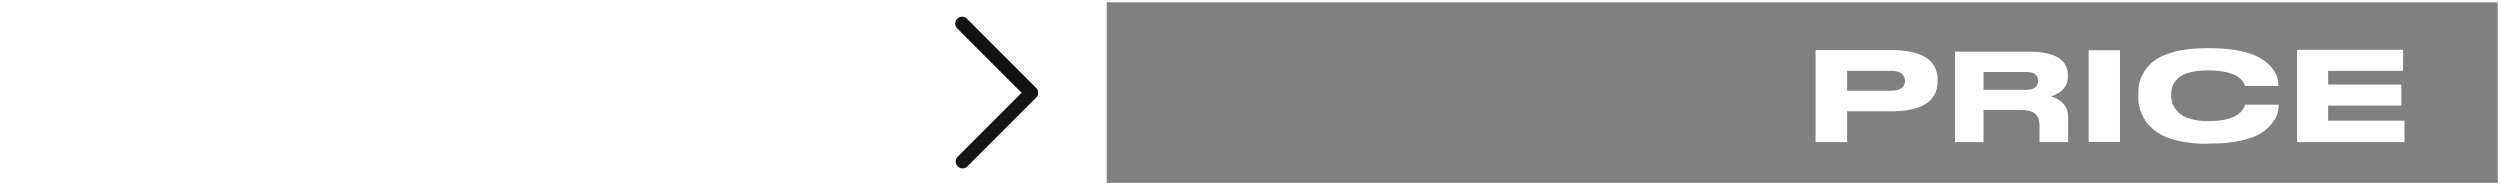 <svg xmlns="http://www.w3.org/2000/svg" xmlns:xlink="http://www.w3.org/1999/xlink" id="Layer_1" x="0px" y="0px" viewBox="0 0 1094 81" style="enable-background:new 0 0 1094 81;" xml:space="preserve"><rect x="0" y="0" width="1094" height="81" fill="#808080" stroke="none"/><style type="text/css">	.st0{fill:none;stroke:#FFFFFF;stroke-width:2;stroke-miterlimit:10;}	.st1{fill:#FFFFFF;}	.st2{fill:none;stroke:#131313;stroke-width:6;stroke-linecap:round;stroke-linejoin:round;stroke-miterlimit:10;}</style><g>	<g>		<rect class="st0" width="1094" height="81"></rect>		<rect class="st1" width="484.3" height="81"></rect>		<polyline class="st2" points="421,10.3 451.3,40.6 421.2,70.7   "></polyline>	</g>	<g>		<path class="st1" d="M808.3,48.8v13.4h-13.8V21.9h32.9c13.7,0,20.5,4.4,20.5,13.1v0.5c0,8.8-6.8,13.2-20.5,13.2H808.3z    M808.3,39.7h18.9c4.2,0,6.4-1.4,6.4-4.2v-0.2c0-2.9-2.1-4.3-6.4-4.3h-18.9V39.7z"></path>		<path class="st1" d="M905,51.3v10.9h-12.5v-7.1c0-2.5-0.6-4.2-1.9-5.3c-1.2-1.1-3.4-1.7-6.4-1.7H868v14.1h-12.5V22.6h32.1   c11.5,0,17.3,3.4,17.3,10.3v0.6c0,4.2-2.5,7.1-7.4,8.7c2.2,0.6,4.1,1.7,5.5,3.2C904.3,46.9,905,48.8,905,51.3z M891.9,35.4   c0-1.1-0.4-2.1-1.2-2.8c-0.8-0.7-2.1-1.1-3.8-1.1H868v7.8h18.9c1.7,0,3-0.4,3.8-1.1C891.4,37.6,891.9,36.6,891.9,35.4L891.9,35.4z   "></path>		<path class="st1" d="M927.7,62.1H914V22h13.7V62.1z"></path>		<path class="st1" d="M965.2,62.9c-3.5,0-6.7-0.3-9.6-0.8c-2.9-0.5-5.4-1.2-7.4-2c-2-0.8-3.8-1.8-5.3-3c-1.5-1.2-2.7-2.4-3.6-3.6   c-0.9-1.2-1.6-2.5-2.2-3.9c-0.6-1.4-0.9-2.6-1.1-3.7c-0.2-1.1-0.3-2.2-0.3-3.4V41c0-1.7,0.2-3.4,0.5-4.9c0.4-1.6,1.2-3.3,2.4-5.2   c1.2-1.9,2.9-3.6,4.9-4.9c2-1.4,4.9-2.5,8.6-3.5c3.7-0.9,8.1-1.4,13-1.4h2.4c4.9,0,9.1,0.4,12.8,1.2c3.7,0.8,6.6,1.8,8.6,3   c2,1.2,3.7,2.5,5,4.1c1.3,1.5,2.1,2.9,2.5,4.1c0.4,1.2,0.6,2.4,0.6,3.5v0.6h-14.6c-0.1-0.4-0.3-0.8-0.4-1.2   c-0.2-0.3-0.6-0.9-1.4-1.7c-0.7-0.8-1.6-1.4-2.7-1.9c-1-0.5-2.6-1-4.6-1.4c-2-0.4-4.4-0.6-7-0.6c-3.2,0-5.8,0.3-8.1,0.9   c-2.2,0.6-3.9,1.4-5,2.5c-1.1,1-1.9,2.2-2.4,3.3c-0.5,1.2-0.7,2.4-0.7,3.8V42c0,1.3,0.3,2.6,0.8,3.8c0.5,1.2,1.4,2.4,2.5,3.5   c1.1,1.1,2.8,2.1,5.1,2.7c2.2,0.7,4.9,1,7.9,1c9,0,14.4-2.3,16-7c0-0.1,0.1-0.1,0.1-0.2h14.6v0.6c0,1.2-0.2,2.4-0.6,3.7   c-0.4,1.3-1.3,2.7-2.6,4.3c-1.3,1.6-3,3-5,4.2c-2.1,1.2-4.9,2.2-8.6,3c-3.7,0.8-7.9,1.2-12.7,1.2L965.2,62.9L965.2,62.9z"></path>		<path class="st1" d="M1051.6,21.8v9.2h-32.8v6h32v9.2h-32v6.6h33.4v9.4h-47V21.8H1051.6z"></path>	</g></g></svg>